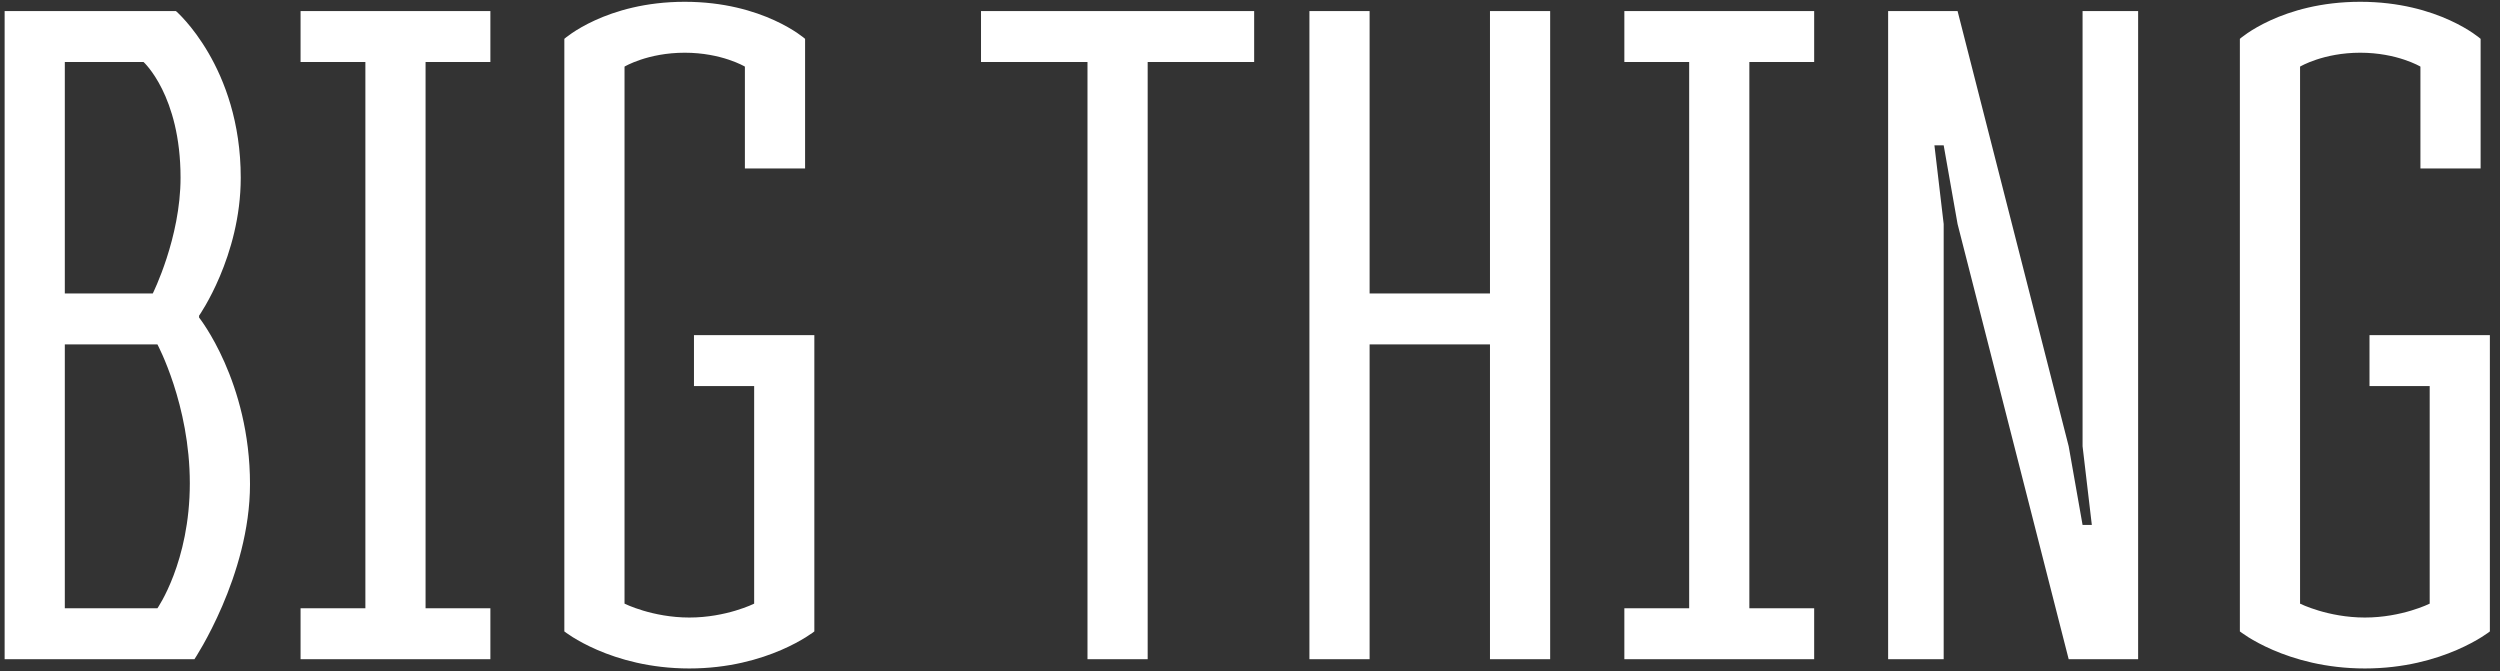 <svg width="216" height="58" viewBox="0 0 216 58" fill="none" xmlns="http://www.w3.org/2000/svg">
<rect x="0" y="0" width="216" height="58" fill="#333333" stroke="none"/>
<path d="M0.4 56.955V0.955H15.2C15.2 0.955 20.8 5.755 20.8 15.355C20.8 22.155 17.2 27.275 17.2 27.275V27.435C17.2 27.435 21.6 32.955 21.6 41.835C21.6 49.755 16.8 56.955 16.8 56.955H0.4ZM5.6 52.555H13.6C13.6 52.555 16.4 48.555 16.4 41.755C16.4 34.955 13.6 29.755 13.6 29.755H5.6V52.555ZM5.6 25.355H13.2C13.2 25.355 15.6 20.555 15.6 15.355C15.6 8.235 12.4 5.355 12.4 5.355H5.6V25.355ZM25.969 56.955V52.555H31.569V5.355H25.969V0.955H42.369V5.355H36.769V52.555H42.369V56.955H25.969ZM59.559 57.755C52.759 57.755 48.759 54.555 48.759 54.555V3.355C48.759 3.355 52.359 0.155 59.159 0.155C65.959 0.155 69.559 3.355 69.559 3.355V14.555H64.359V5.755C64.359 5.755 62.359 4.555 59.159 4.555C55.959 4.555 53.959 5.755 53.959 5.755V52.155C53.959 52.155 56.359 53.355 59.559 53.355C62.759 53.355 65.159 52.155 65.159 52.155V33.355H59.959V28.955H70.359V54.555C70.359 54.555 66.359 57.755 59.559 57.755ZM93.959 56.955V5.355H84.759V0.955H108.359V5.355H99.159V56.955H93.959ZM113.134 56.955V0.955H118.334V25.355H128.734V0.955H133.934V56.955H128.734V29.755H118.334V56.955H113.134ZM140.344 56.955V52.555H145.944V5.355H140.344V0.955H156.744V5.355H151.144V52.555H156.744V56.955H140.344ZM163.134 56.955V0.955H169.134L178.734 38.555L179.934 45.355H180.734L179.934 38.555V0.955H184.734V56.955H178.734L169.134 19.355L167.934 12.555H167.134L167.934 19.355V56.955H163.134ZM204.325 57.755C197.525 57.755 193.525 54.555 193.525 54.555V3.355C193.525 3.355 197.125 0.155 203.925 0.155C210.725 0.155 214.325 3.355 214.325 3.355V14.555H209.125V5.755C209.125 5.755 207.125 4.555 203.925 4.555C200.725 4.555 198.725 5.755 198.725 5.755V52.155C198.725 52.155 201.125 53.355 204.325 53.355C207.525 53.355 209.925 52.155 209.925 52.155V33.355H204.725V28.955H215.125V54.555C215.125 54.555 211.125 57.755 204.325 57.755Z" fill="white"/>
</svg>

